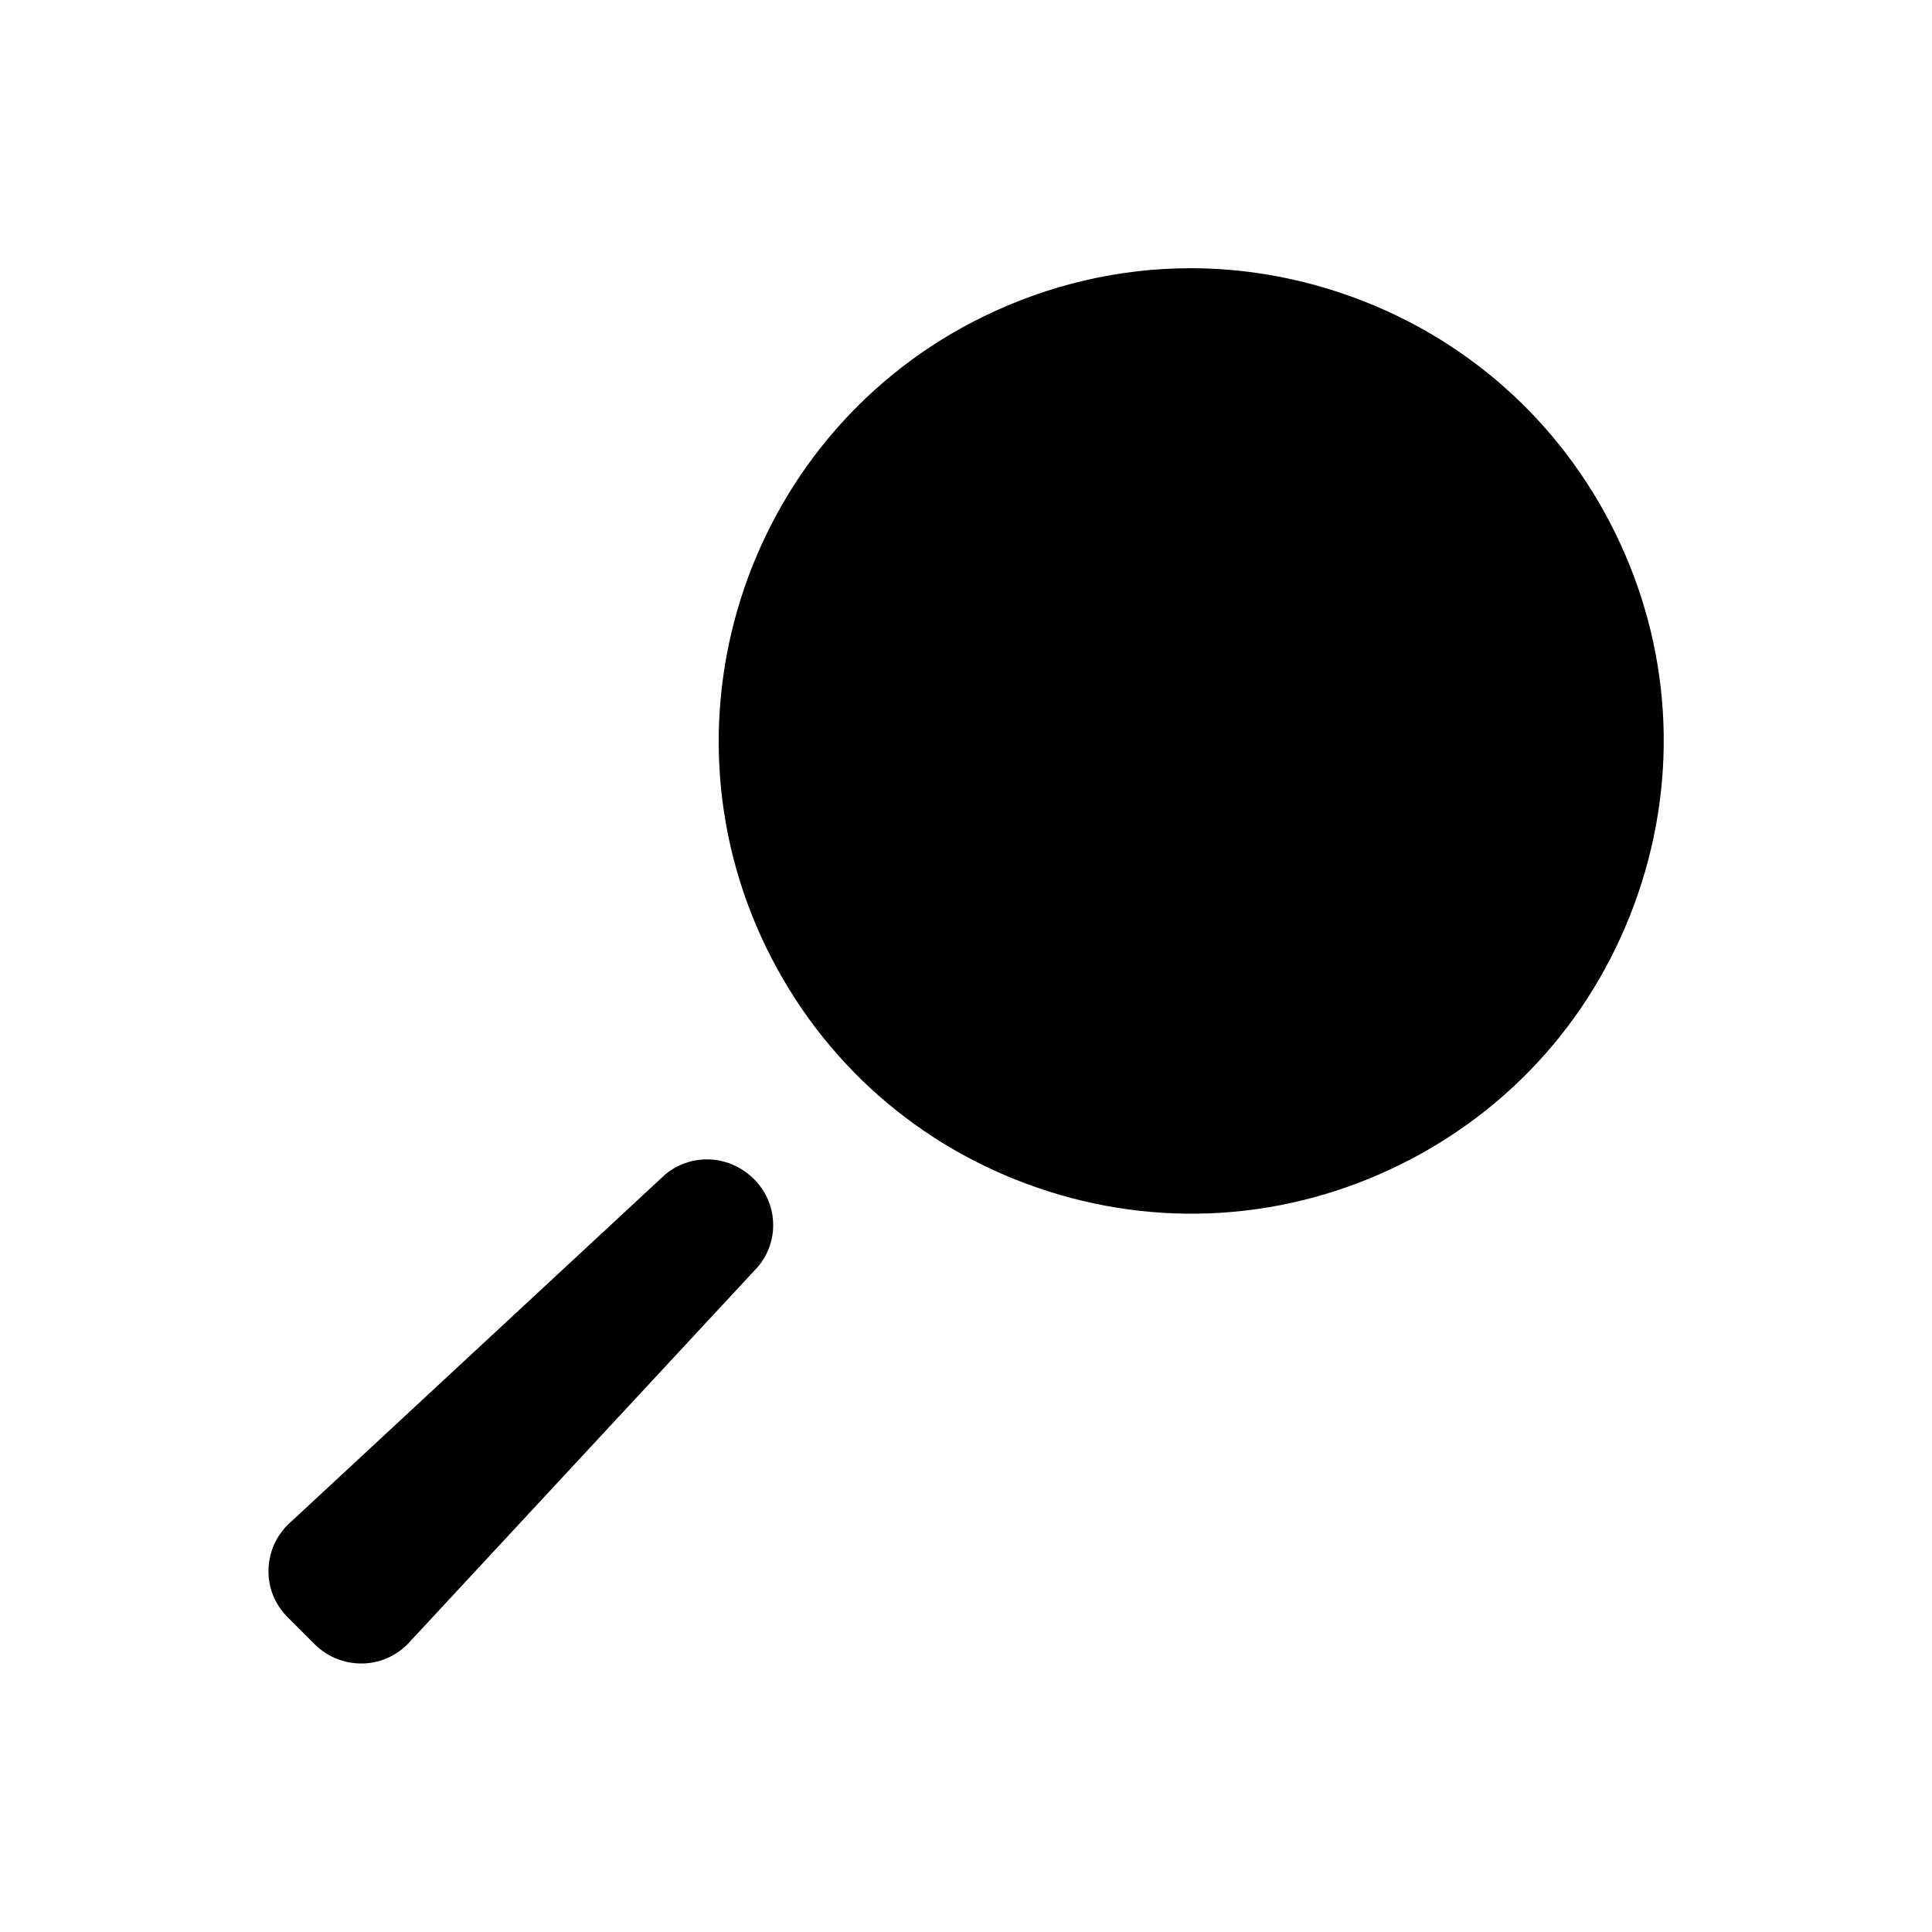 <?xml version="1.0" encoding="UTF-8"?>
<!-- Uploaded to: SVG Repo, www.svgrepo.com, Generator: SVG Repo Mixer Tools -->
<svg fill="#000000" width="800px" height="800px" version="1.1" viewBox="144 144 512 512" xmlns="http://www.w3.org/2000/svg">
 <g>
  <path d="m331.36 451.25c-3.938 0-7.949 1.34-11.18 4.094l-98.637 91.551c-3.938 3.305-6.141 7.793-6.375 12.676-0.234 4.961 1.574 9.523 5.117 13.066l7.086 7.086c3.465 3.465 8.109 5.273 13.066 5.117 4.961-0.234 9.367-2.441 12.594-6.219l91.867-98.953c5.746-6.848 5.273-16.926-1.18-23.301-3.465-3.387-7.953-5.117-12.359-5.117z"/>
  <path d="m419.05 458.8c31.645 10.863 65.574 8.738 95.645-5.984 30.07-14.719 52.508-40.227 63.371-71.871 10.863-31.645 8.738-65.574-5.984-95.645-14.719-29.992-40.227-52.508-71.871-63.371-13.305-4.566-27-6.848-40.699-6.848-18.812 0-37.551 4.328-54.945 12.832-61.953 30.309-87.695 105.48-57.387 167.44 14.723 30.074 40.227 52.586 71.871 63.449z"/>
 </g>
</svg>